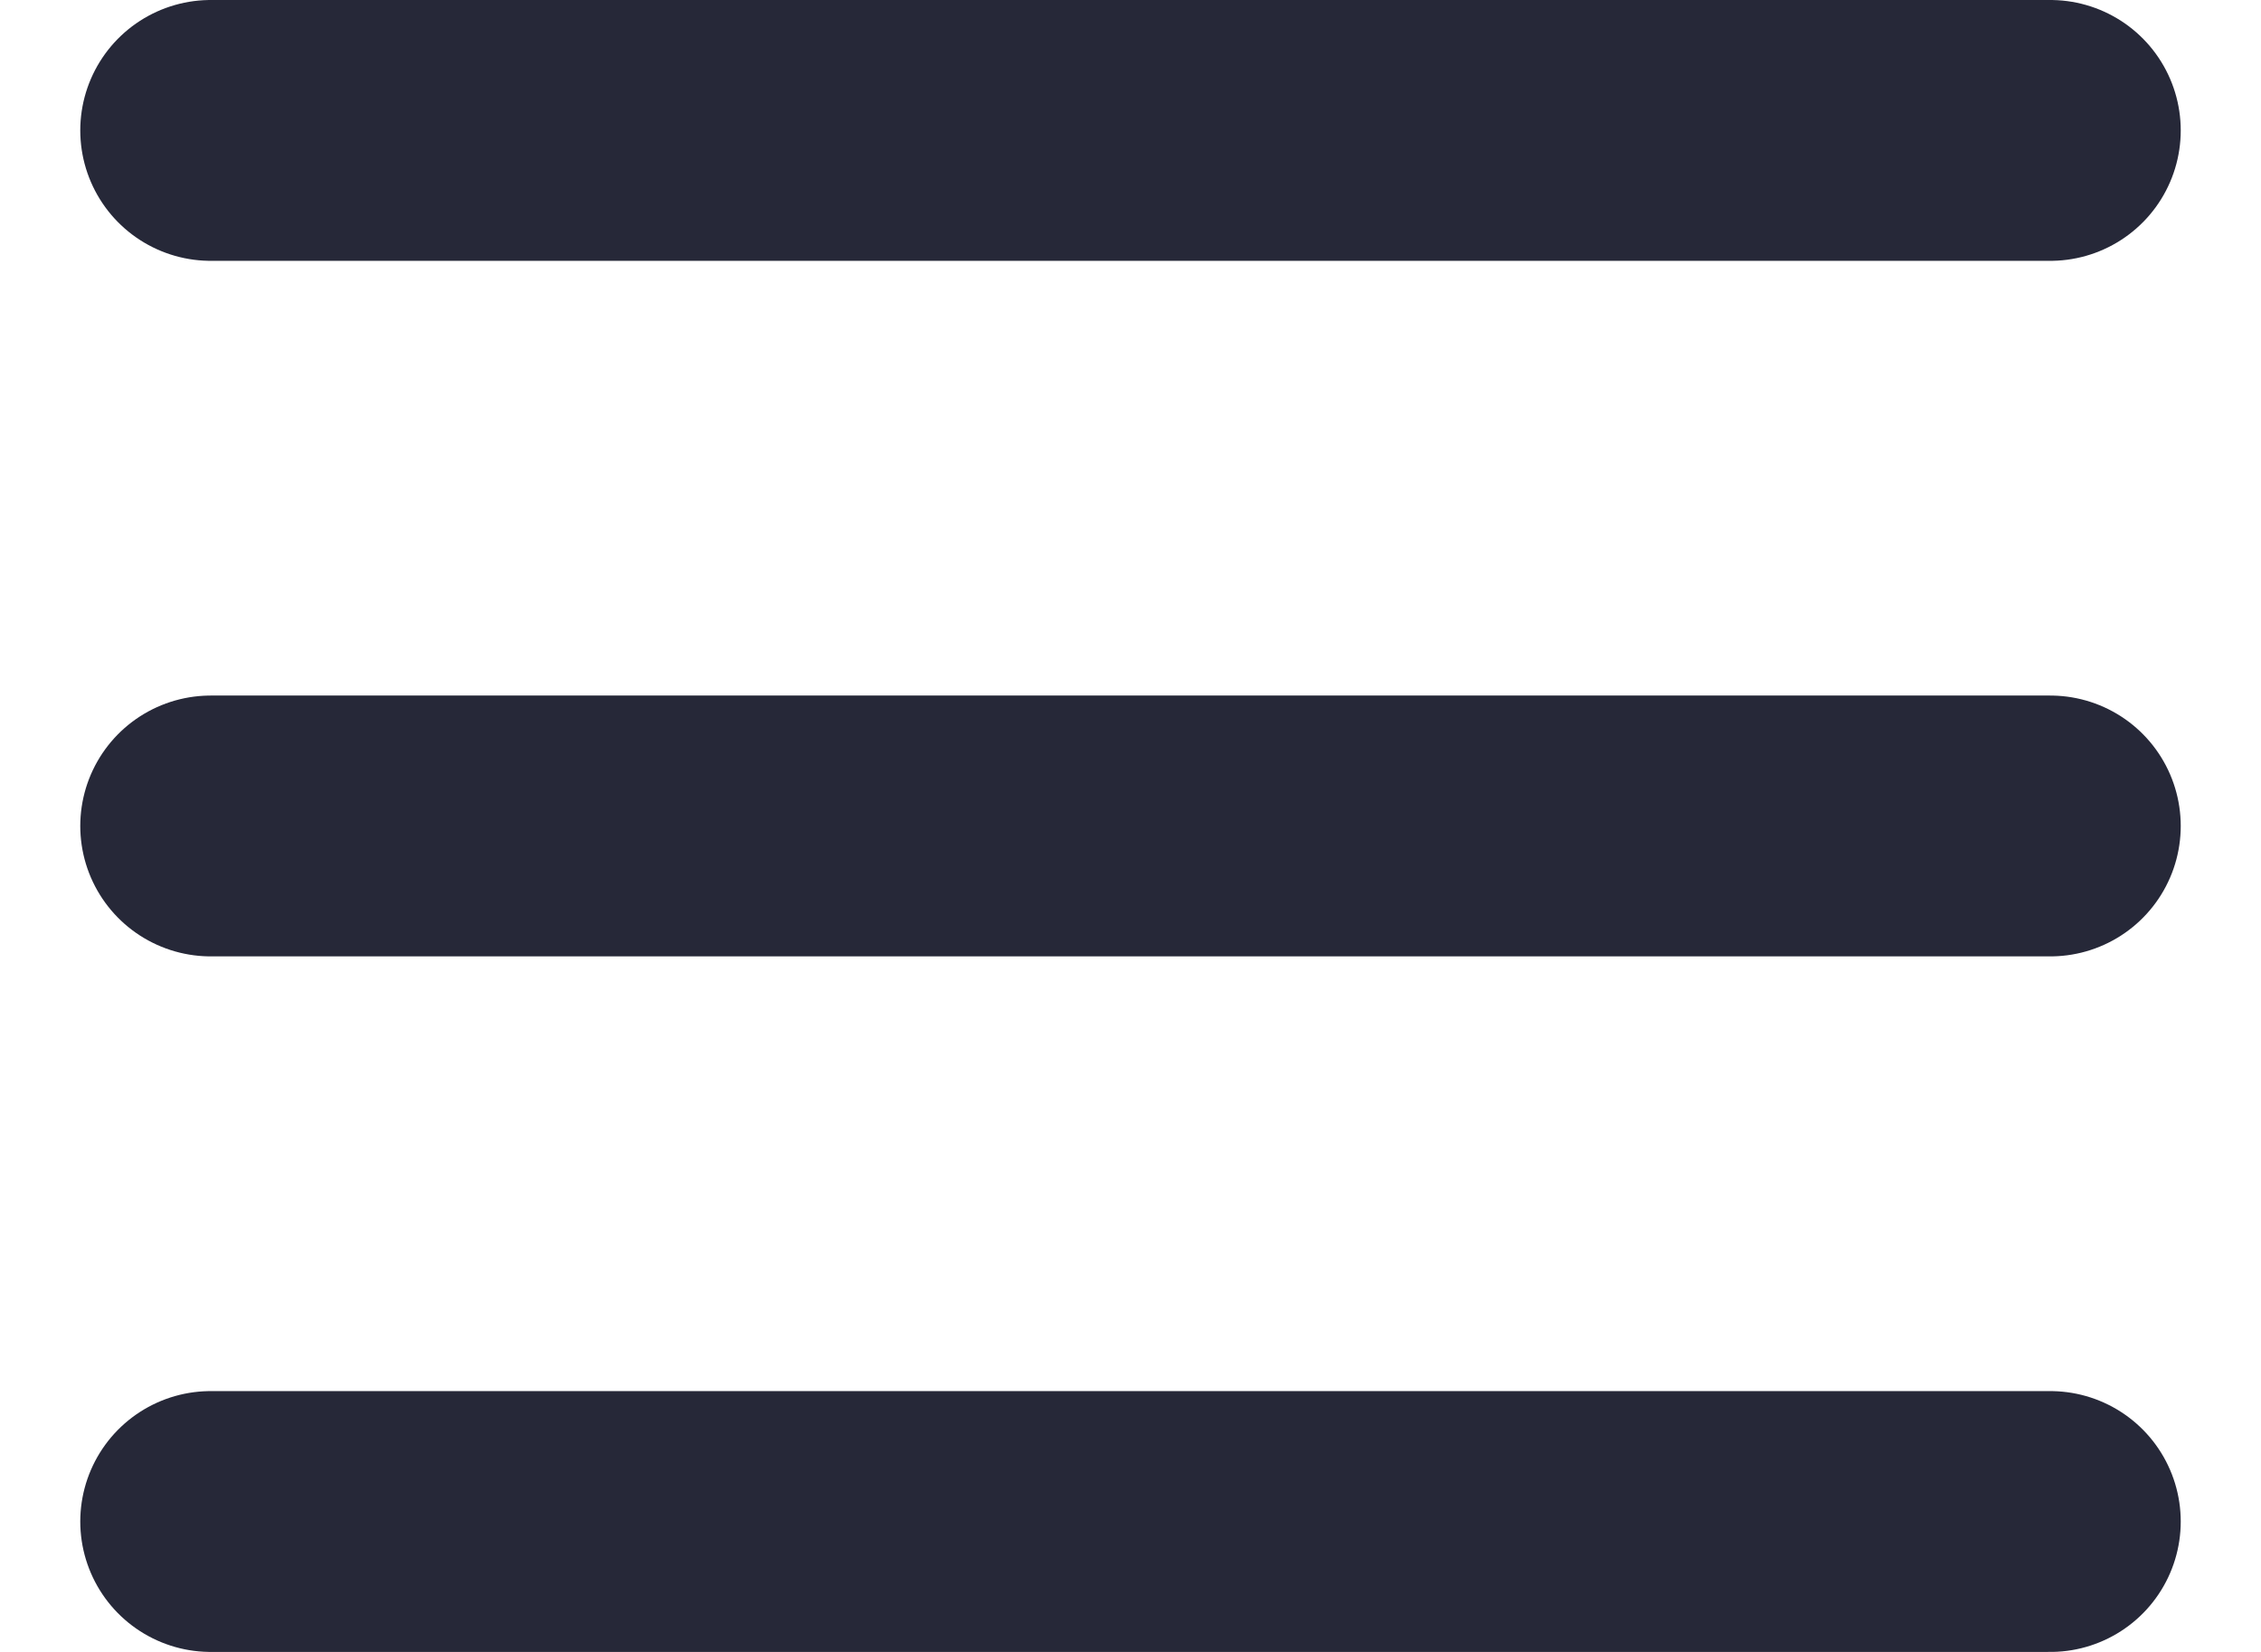 <svg width="26" height="19" viewBox="0 0 26 19" fill="none" xmlns="http://www.w3.org/2000/svg">
<path d="M2.423 1.5H23.577" stroke="#262838" stroke-width="3" stroke-linecap="round"/>
<path d="M2.423 9.5H23.577" stroke="#262838" stroke-width="3" stroke-linecap="round"/>
<path d="M2.423 17.5H23.577" stroke="#262838" stroke-width="3" stroke-linecap="round"/>
</svg>
